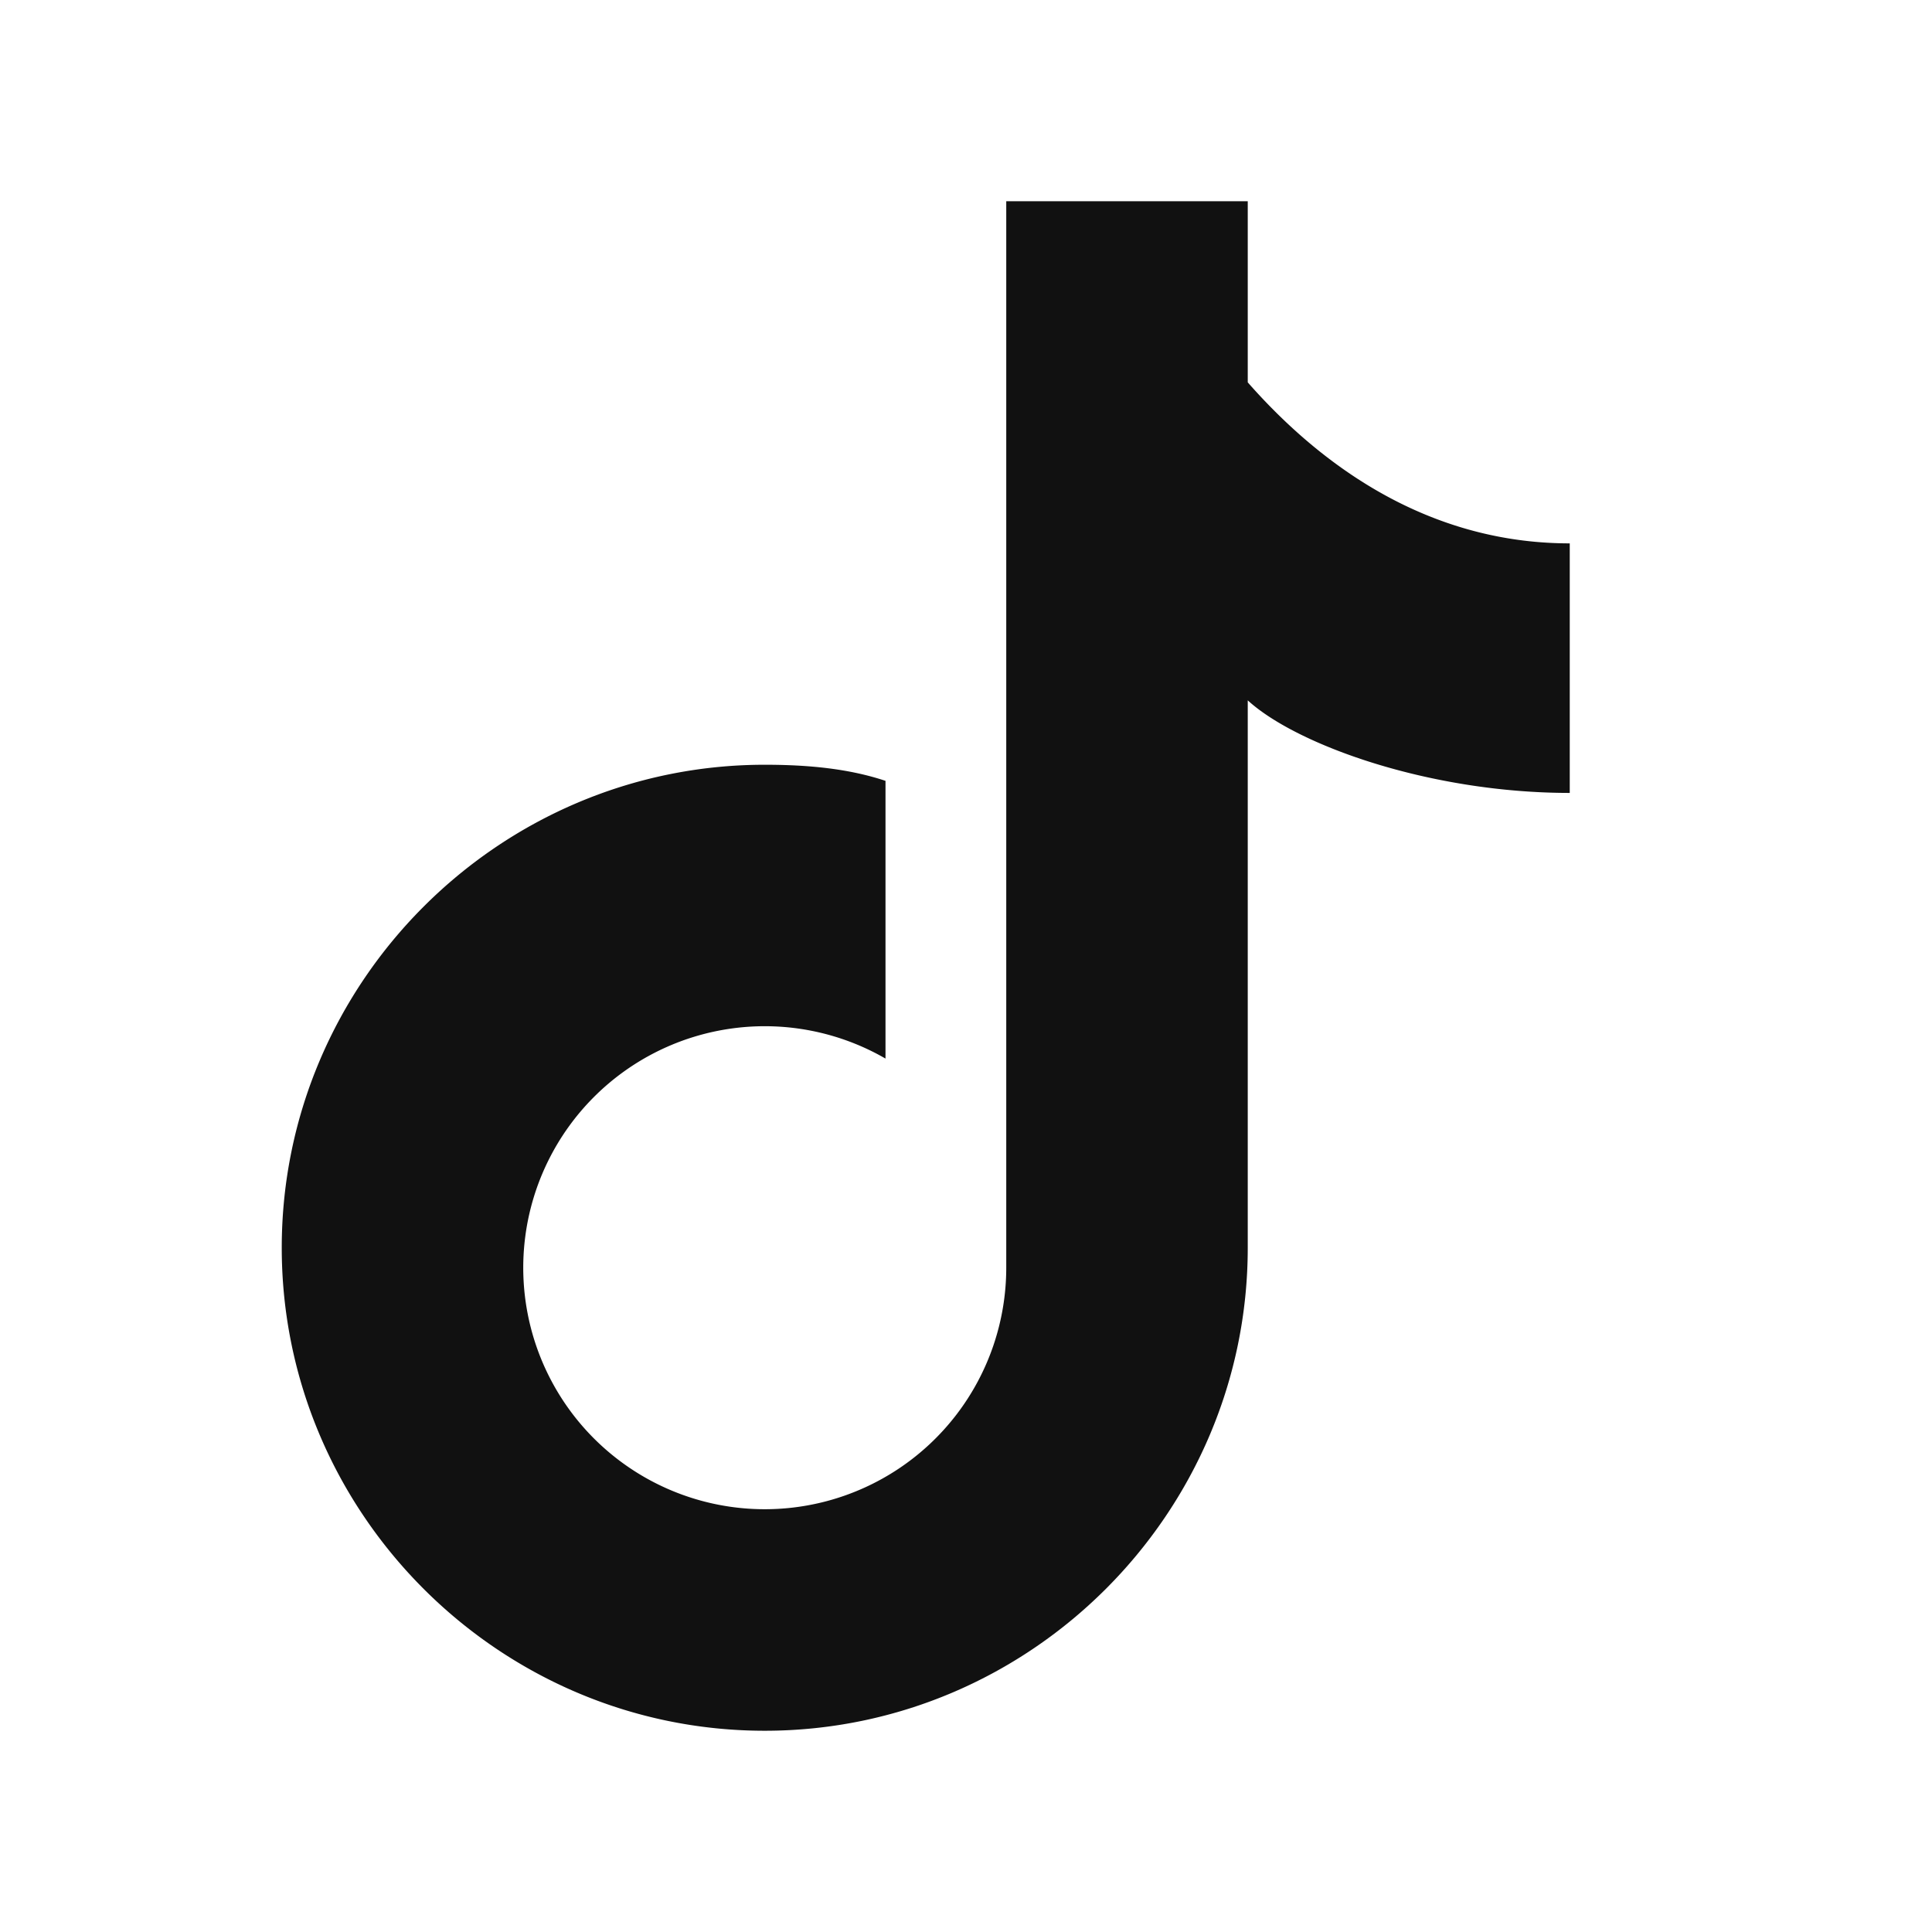 <svg xmlns="http://www.w3.org/2000/svg" width="24" height="24" viewBox="0 0 48 48" aria-hidden="true">
<path d="M31 9.5c2.2 2.5 4.9 4 8 4v6.2c-3.5 0-6.8-1.2-8-2.3V31c0 6.6-5.4 12-12 12S7 37.6 7 31s5.4-12 12-12c1.1 0 2.1.1 3 .4v6.9a6 6 0 1 0 3 5.2V5h6v4.5z" fill="#111"/>
</svg>